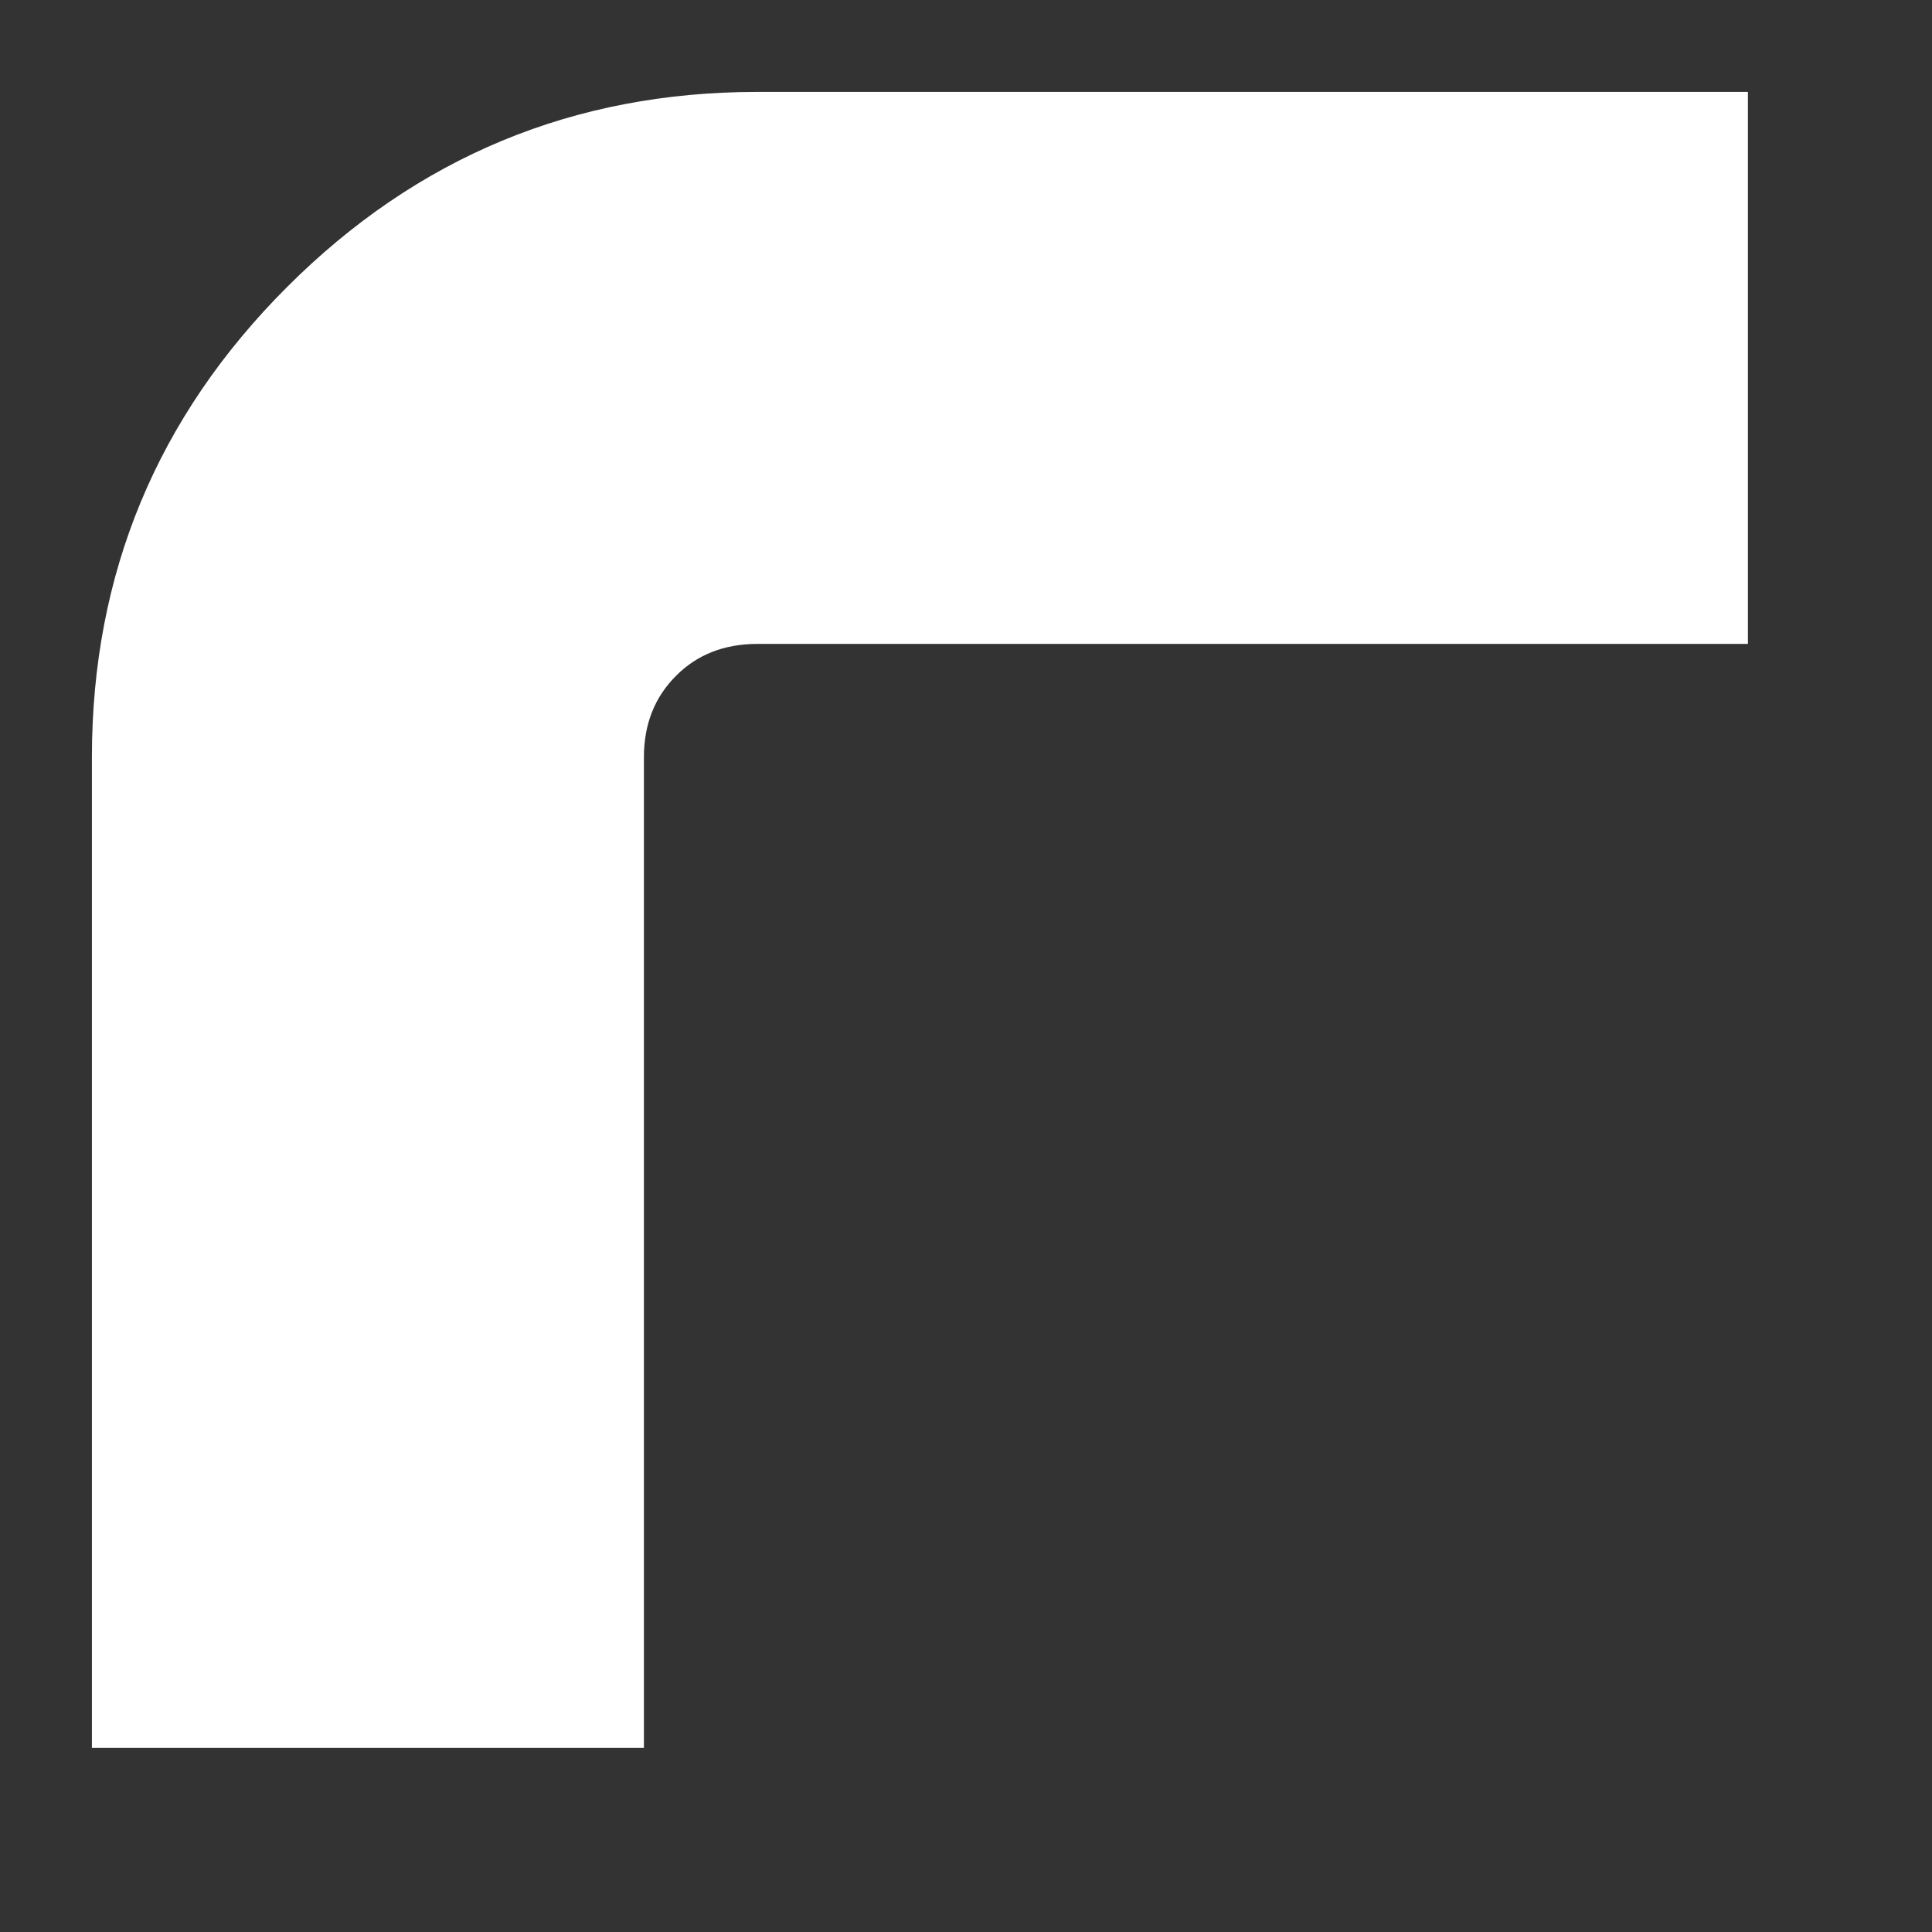 <svg width="7" height="7" viewBox="0 0 7 7" fill="none" xmlns="http://www.w3.org/2000/svg">
<rect x="0" y="0" width="7" height="7" fill="#333333" stroke="none"/>
<path d="M0.333 6.333V2.744C0.333 2.079 0.569 1.511 1.04 1.04C1.511 0.569 2.079 0.333 2.744 0.333H6.333V2.333H2.744C2.624 2.333 2.525 2.372 2.449 2.449C2.372 2.526 2.333 2.624 2.333 2.744V6.333H0.333Z" fill="white"/>
</svg>
